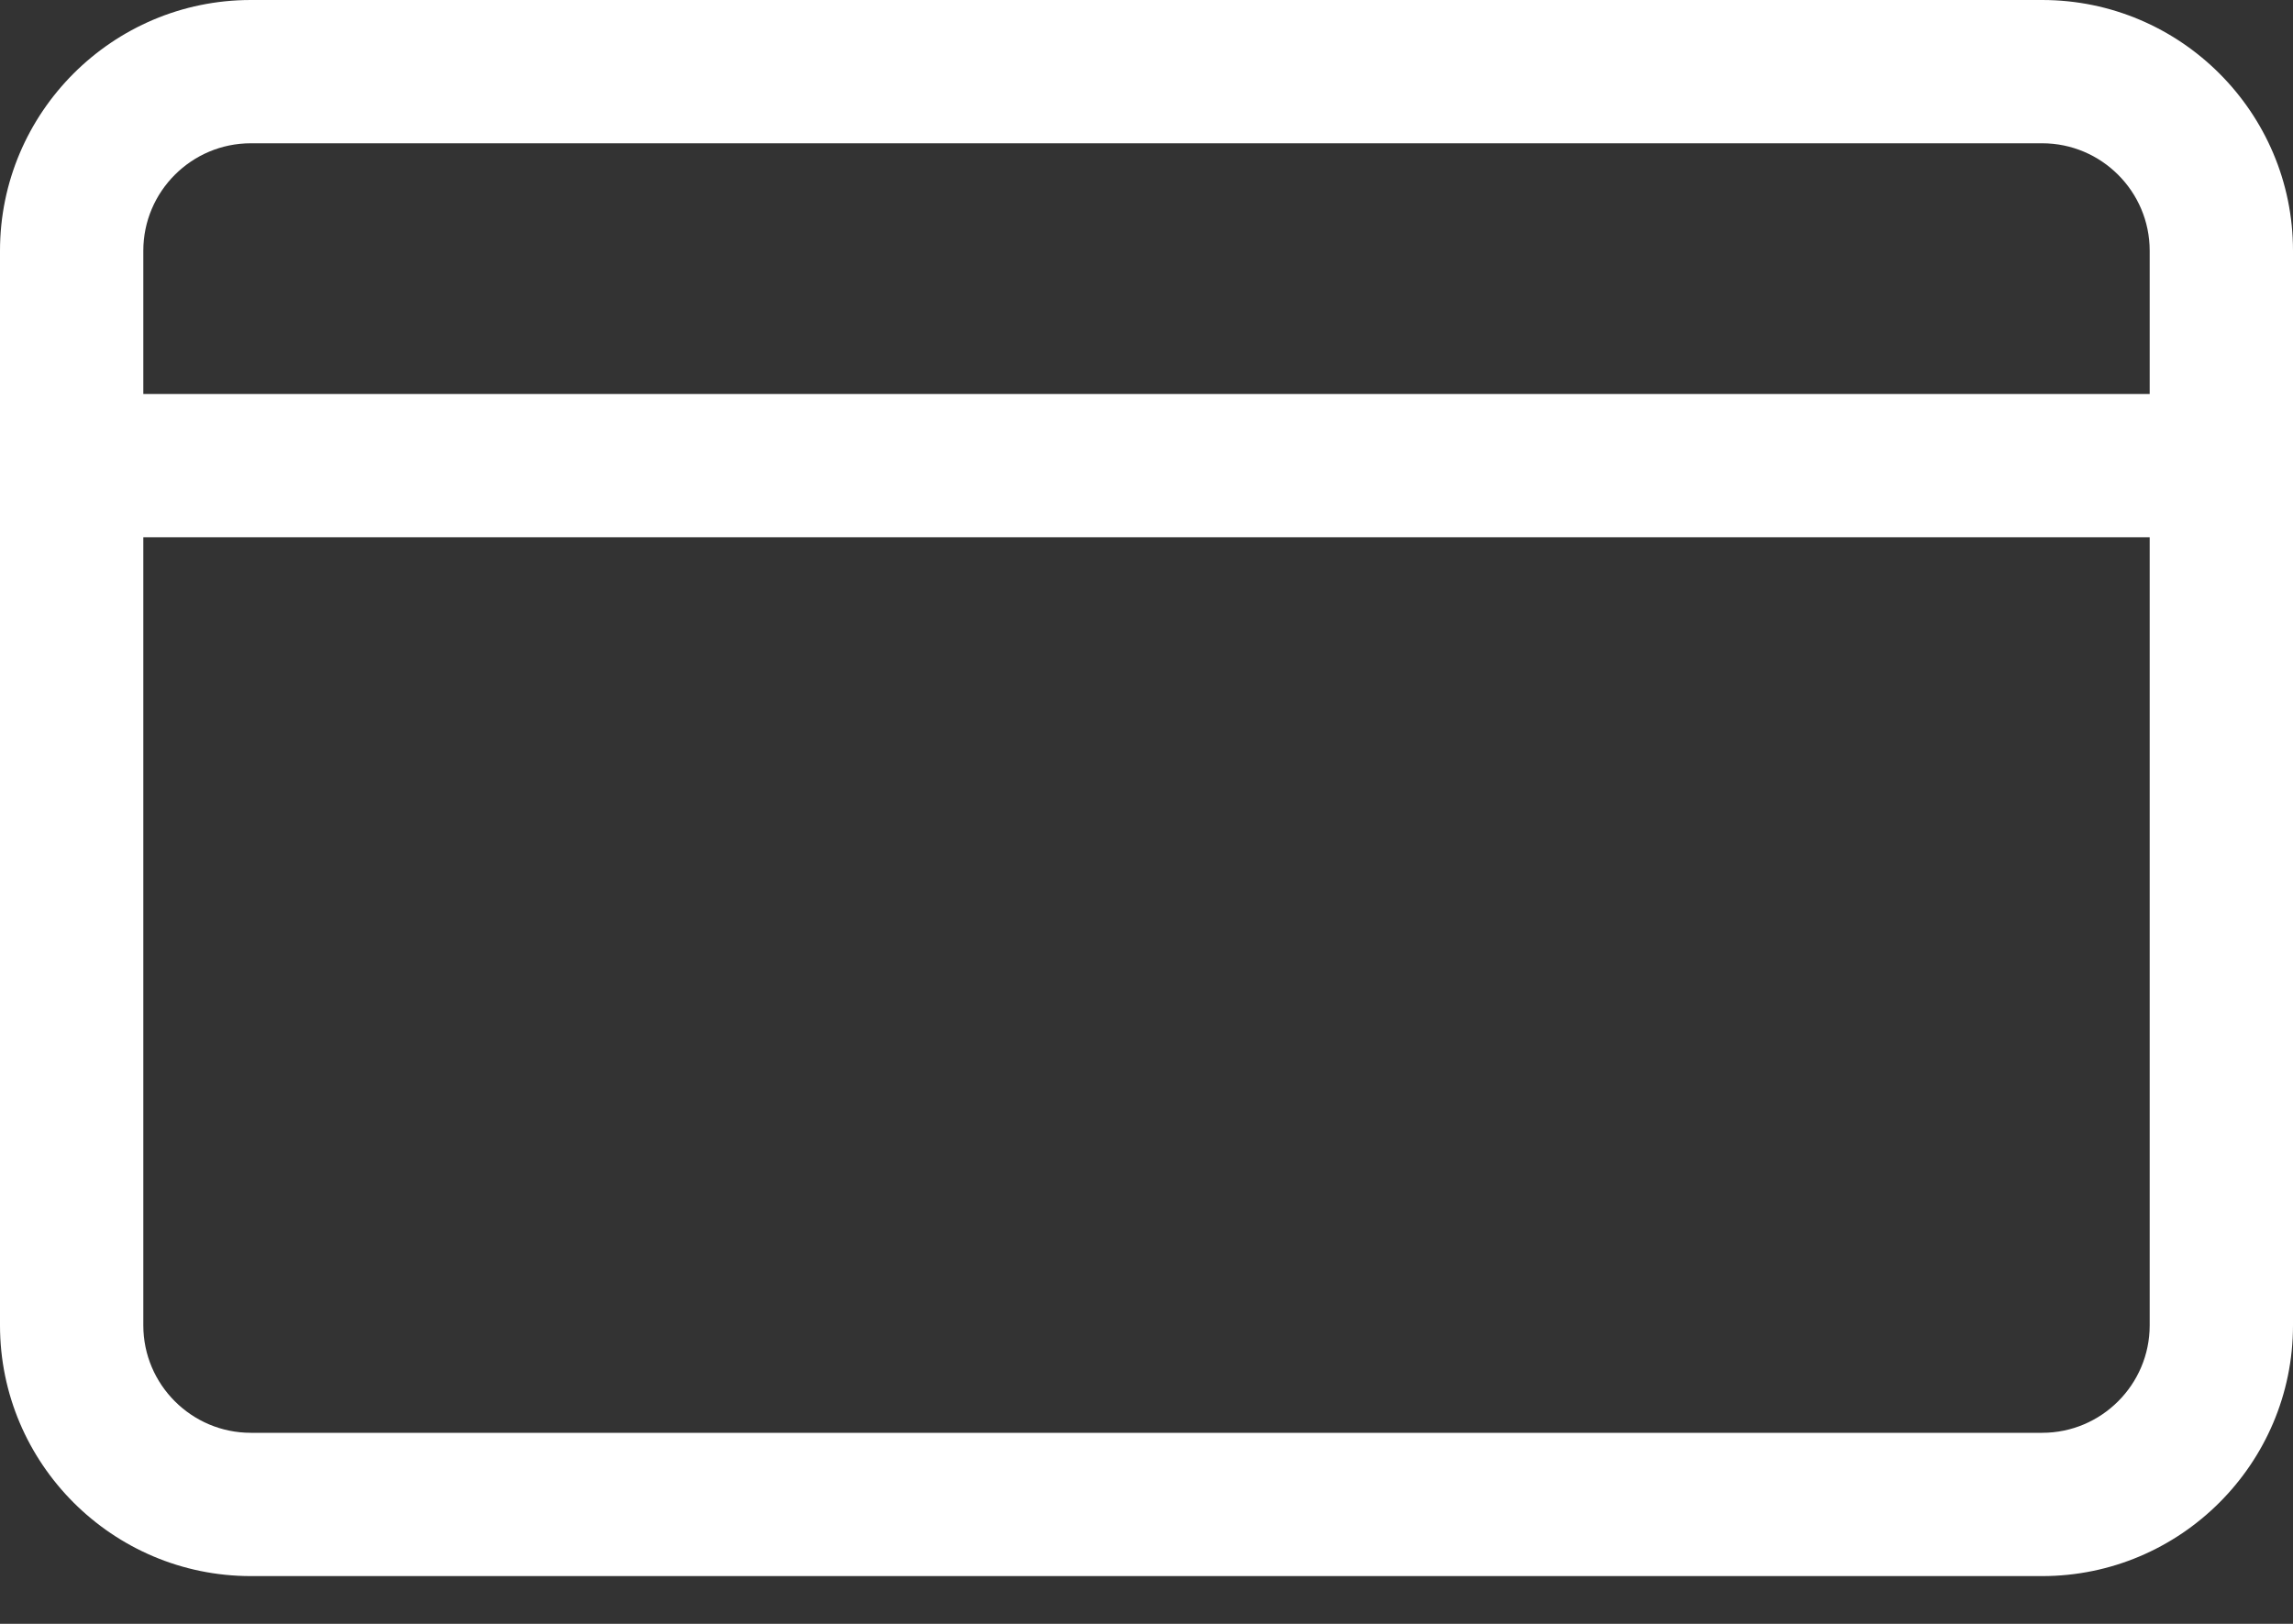 <svg width="24" height="17" viewBox="0 0 24 17" fill="none" xmlns="http://www.w3.org/2000/svg">
<rect x="0" y="0" width="24" height="17" fill="#333333" stroke="none"/>
<path d="M21.375 0H2.625C1.178 0 0 1.178 0 2.625V13.875C0 15.322 1.178 16.5 2.625 16.5H21.375C22.822 16.5 24 15.322 24 13.875V2.625C24 1.178 22.822 0 21.375 0ZM2.625 1.5H21.375C21.995 1.5 22.5 2.005 22.5 2.625V4.125H1.5V2.625C1.5 2.005 2.005 1.5 2.625 1.5ZM21.375 15H2.625C2.005 15 1.5 14.495 1.5 13.875V5.625H22.5V13.875C22.5 14.495 21.995 15 21.375 15Z" fill="white"/>
</svg>
